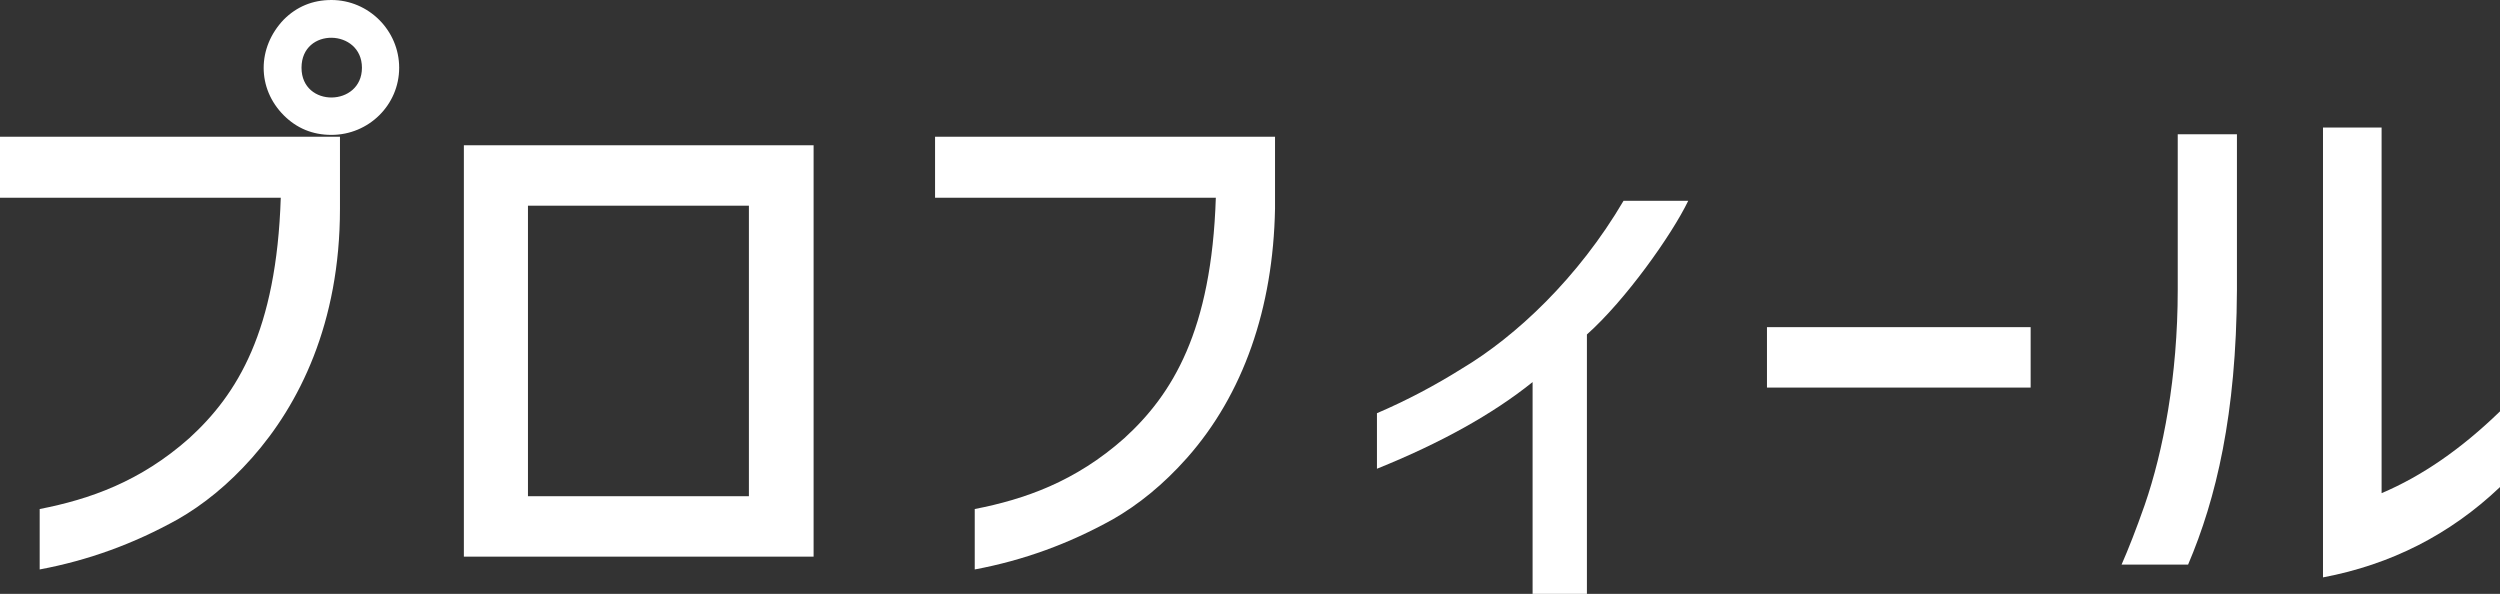 <?xml version="1.0" encoding="UTF-8"?><svg id="_イヤー_2" xmlns="http://www.w3.org/2000/svg" viewBox="0 0 81.92 19.46"><rect x="0" y="0" width="81.92" height="19.46" fill="#333333" stroke="none"/><defs><style>.cls-1{fill:#fff;}</style></defs><g id="_イヤー_1-2"><g><path class="cls-1" d="M0,6.48v-2H11.14v2.36c0,3.76-1.34,6.42-2.88,8.16-.78,.88-1.6,1.54-2.44,2.02-1.44,.8-2.92,1.34-4.52,1.64v-1.98c1.64-.32,3.3-.9,4.9-2.32,1.58-1.44,2.86-3.52,3-7.88H0ZM10.86,0c1.22,0,2.22,1,2.22,2.22s-1,2.2-2.22,2.2c-.62,0-1.14-.22-1.56-.64-.88-.88-.88-2.22,0-3.14,.42-.42,.94-.64,1.56-.64Zm-.98,2.22c0,1.32,1.98,1.28,1.98,0s-1.98-1.34-1.98,0Z"/><path class="cls-1" d="M26.66,4.76v13.48H15.2V4.76h11.46Zm-2.12,11.5V6.74h-7.24v9.52h7.24Z"/><path class="cls-1" d="M30.64,6.48v-2h11.14v2.36c-.06,3.26-1.04,6.08-2.88,8.16-.78,.88-1.6,1.54-2.44,2.02-1.44,.8-2.92,1.34-4.52,1.64v-1.98c1.64-.32,3.3-.9,4.9-2.32,1.58-1.44,2.86-3.52,3-7.88h-9.2Z"/><path class="cls-1" d="M52,10.96v8.5h-1.78v-6.94c-1.32,1.06-3.02,2-5.1,2.84v-1.82c.98-.42,1.92-.92,2.78-1.46,1.78-1.06,3.82-2.98,5.3-5.5h2.12c-.54,1.12-2.06,3.26-3.32,4.38Z"/><path class="cls-1" d="M66.54,12.7h-8.64v-1.98h8.64v1.98Z"/><path class="cls-1" d="M70.28,16.54c.6-1.74,1.08-4.2,1.08-7.04V4.4h1.94v5.1c-.02,4.08-.68,6.84-1.6,9h-2.18c.22-.5,.48-1.16,.76-1.96Zm5.84,2.38V4.18h1.92v11.98c1.32-.56,2.6-1.44,3.88-2.68v2.48c-1.64,1.56-3.58,2.54-5.8,2.96Z"/></g></g></svg>